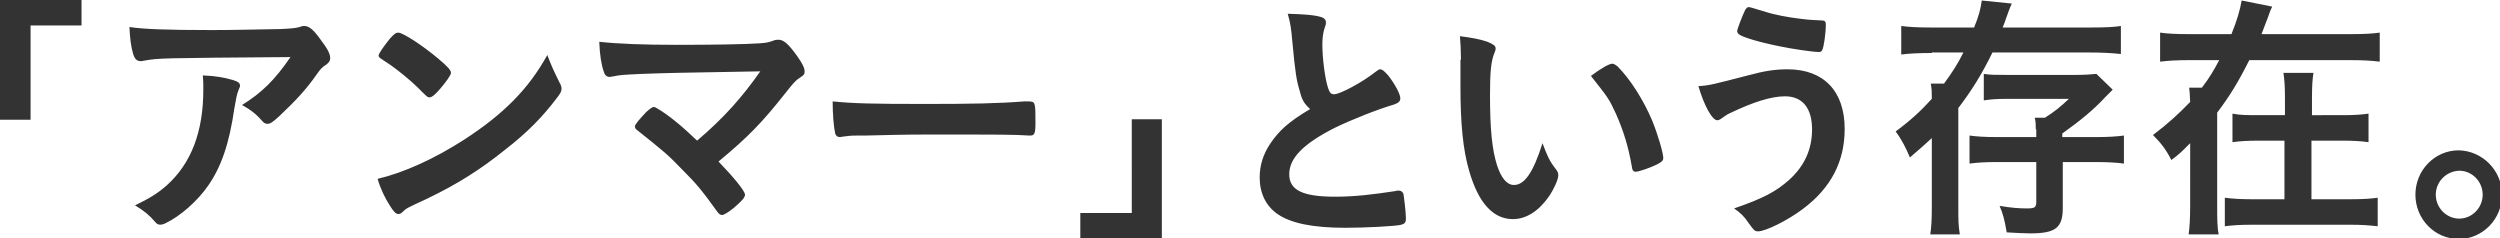 <?xml version="1.0" encoding="utf-8"?>
<!-- Generator: Adobe Illustrator 23.0.1, SVG Export Plug-In . SVG Version: 6.00 Build 0)  -->
<svg version="1.1" id="レイヤー_1" xmlns="http://www.w3.org/2000/svg" xmlns:xlink="http://www.w3.org/1999/xlink" x="0px"
	 y="0px" width="490.6px" height="46.8px" viewBox="0 0 490.6 46.8" style="enable-background:new 0 0 490.6 46.8;"
	 xml:space="preserve">
<style type="text/css">
	.st0{fill:#333333;}
</style>
<g id="レイヤー_3">
	<path class="st0" d="M0,23.5V-0.6h16V5H6v18.5H0z M41.6,5.9c4.2,0,7.3-0.1,13.5-0.2c2.2-0.1,3-0.2,3.7-0.4c0.5-0.2,0.7-0.2,0.9-0.2
		c1,0,1.9,0.8,3.3,2.8c1.3,1.7,1.8,2.7,1.8,3.5c0,0.6-0.3,0.9-0.8,1.3c-0.8,0.5-1,0.7-2,2.1c-1.8,2.6-4,5-7.2,8
		c-1.3,1.2-1.8,1.5-2.3,1.5c-0.3,0-0.6-0.1-0.9-0.4c-1.2-1.4-2.3-2.3-4.1-3.3c3.9-2.4,6.5-5,9.5-9.4c-25.8,0.2-25.8,0.2-28.7,0.7
		C27.9,12,27.7,12,27.6,12c-0.8,0-1.2-0.5-1.5-1.5c-0.4-1.4-0.6-3-0.7-5.2C28,5.7,32.3,5.9,41.6,5.9z M45.7,15.7
		c1,0.3,1.4,0.6,1.4,1.1c0,0.2,0,0.2-0.3,0.9s-0.5,1.8-0.8,3.5c-1,7-2.6,11.6-5.2,15.3c-2.1,3-5.4,5.9-8.3,7.3
		c-0.4,0.2-0.8,0.3-1,0.3c-0.5,0-0.8-0.2-1.1-0.6c-1-1.2-2.2-2.2-3.9-3.2c2.9-1.4,4.5-2.4,6.2-3.9c4.8-4.3,7.2-10.5,7.2-18.8
		c0-1.2,0-1.9-0.1-2.8C42.3,14.9,44,15.2,45.7,15.7z M109.8,16.2c0.3,0.5,0.4,0.9,0.4,1.2c0,0.5-0.2,0.9-0.9,1.8
		c-2.8,3.7-5.7,6.7-10.2,10.2c-5,4-9.3,6.7-15.3,9.6c-3.9,1.8-4.1,1.9-4.7,2.5c-0.4,0.4-0.6,0.5-0.9,0.5c-0.5,0-0.9-0.4-1.6-1.5
		c-1-1.5-2-3.6-2.5-5.4c5.1-1.2,11.1-3.9,17-7.7c7.7-5,12.6-9.9,16.3-16.6C108.1,12.6,108.5,13.6,109.8,16.2z M76.5,7.6
		c0.9-1,1.2-1.2,1.7-1.2c1,0.1,4.7,2.5,7.8,5.1c1.9,1.6,2.5,2.3,2.5,2.8c0,0.4-0.9,1.7-2.1,3.1c-1.1,1.3-1.7,1.7-2.1,1.7
		s-0.4,0-2.4-2c-1.3-1.3-3.9-3.4-5.2-4.3l-2.1-1.4c-0.2-0.2-0.3-0.3-0.3-0.5C74.3,10.5,75.3,9.1,76.5,7.6z M149.2,14
		c-17.4,0.3-17.4,0.3-23.2,0.5c-4.2,0.2-4.2,0.2-5.7,0.5c-0.3,0-0.5,0.1-0.6,0.1c-0.6,0-1-0.3-1.2-1c-0.5-1.4-0.8-3.3-0.9-5.9
		c3.5,0.4,8.7,0.6,15.1,0.6c7.1,0,13.6-0.1,16.4-0.3c1.3-0.1,1.8-0.2,2.6-0.5c0.5-0.2,0.7-0.2,1.1-0.2c1,0,2,0.9,3.7,3.3
		c1,1.4,1.4,2.3,1.4,2.9s-0.1,0.7-1,1.3c-0.8,0.5-1.2,1-2.8,3c-4.5,5.7-7.3,8.6-13.1,13.4c3,3.1,5.2,5.8,5.2,6.5
		c0,0.6-0.7,1.3-2.2,2.6c-1.1,0.9-2,1.4-2.3,1.4s-0.6-0.2-0.9-0.6c-3.1-4.3-4.1-5.5-6.8-8.2c-3.2-3.3-3.4-3.4-9-7.9
		c-0.3-0.2-0.4-0.4-0.4-0.7c0-0.4,0.9-1.4,2.2-2.8c0.8-0.7,1.2-1,1.5-1c0.2,0,0.4,0.1,0.7,0.3c2.1,1.2,4.9,3.5,7.8,6.3
		C142.1,23.1,145.7,19,149.2,14L149.2,14z M181.5,20.4c9.2,0,14.4-0.1,19.5-0.5h0.7c1.5,0,1.5,0.1,1.5,4.2c0,2.1-0.2,2.5-1,2.5H202
		c-3.3-0.2-5.2-0.2-19.6-0.2c-5.3,0-8,0.1-12.6,0.2h-1.5c-1.6,0-1.9,0.1-2.8,0.2c-0.3,0-0.5,0.1-0.6,0.1c-0.6,0-0.9-0.3-1-0.7
		c-0.3-1.3-0.5-3.9-0.5-6.3C167.5,20.3,171,20.4,181.5,20.4L181.5,20.4z M228,23.4v24h-16v-5.6h10.1V23.4H228z M255.1,18
		c-0.7-2.3-0.9-3.6-1.5-9.9c-0.2-2.5-0.4-3.7-0.9-5.4c3.1,0.1,5,0.2,6.4,0.6c0.8,0.2,1.1,0.6,1.1,1.1c0,0.2,0,0.5-0.2,0.9
		c-0.4,1.2-0.5,2.2-0.5,3.5c0,2.5,0.5,6.6,1.1,8.4c0.3,1,0.6,1.3,1.2,1.3c1.2,0,5.6-2.4,8-4.3c0.7-0.5,0.8-0.6,1-0.6
		c0.5,0,0.9,0.4,1.7,1.3c1.3,1.7,2.3,3.6,2.3,4.4c0,0.6-0.4,0.9-1.2,1.2c-3.1,0.9-8.2,2.9-11.7,4.6c-6.1,3.1-8.9,5.9-8.9,9.1
		c0,3.1,2.6,4.4,9,4.4c3.8,0,7.2-0.4,11.8-1.1c0.2-0.1,0.6-0.1,0.7-0.1c0.4,0,0.7,0.2,0.9,0.6c0.1,0.5,0.5,3.6,0.5,4.9
		c0,0.7-0.2,1-0.9,1.2c-1.1,0.3-7.2,0.6-11,0.6c-6.4,0-10.7-0.9-13.3-2.7c-2.3-1.6-3.5-4.1-3.5-7.2c0-2.4,0.7-4.5,2-6.5
		c1.8-2.7,3.7-4.4,7.9-6.9C255.9,20.3,255.5,19.6,255.1,18z M286.7,11.7c0-1.5-0.1-3.5-0.2-4.6c2.3,0.3,4,0.6,5.4,1.1
		c1.2,0.5,1.6,0.8,1.6,1.3c0,0.3,0,0.3-0.2,0.8c-0.7,1.7-0.9,3.7-0.9,8.4c0,6.6,0.4,10.7,1.4,13.8c0.8,2.4,1.9,3.8,3.3,3.8
		c2.1,0,3.8-2.5,5.6-8.2c1,2.6,1.3,3.4,2.7,5.2c0.3,0.4,0.4,0.7,0.4,1.1c0,0.8-0.8,2.6-1.8,4.1c-2,2.9-4.5,4.5-7.1,4.5
		c-3.9,0-6.8-3.2-8.6-9.5c-1.2-4.1-1.7-9.3-1.7-16.5v-5.3L286.7,11.7z M316.4,12.5c0.3,0,0.6,0.2,1,0.5c2.5,2.5,5.1,6.6,6.8,10.6
		c1.1,2.7,2.2,6.4,2.2,7.4c0,0.5-0.3,0.8-1.3,1.3c-1.2,0.6-3.5,1.4-4.1,1.4c-0.5,0-0.7-0.3-0.8-1.2c-0.7-3.9-1.6-6.8-3.1-10.2
		c-1.4-3-1.5-3.1-4.9-7.4C314.2,13.4,315.8,12.5,316.4,12.5L316.4,12.5z M343,14.8c3.3-0.9,5.4-1.2,7.8-1.2
		c7.1,0,11.2,4.3,11.2,11.7c0,6.4-2.7,11.6-8.2,15.7c-2.9,2.2-7.3,4.4-8.8,4.4c-0.7,0-0.8-0.2-1.9-1.7c-0.8-1.2-1.5-1.9-2.8-2.8
		c5.8-2,8.2-3.3,10.8-5.6c3-2.7,4.5-6,4.5-9.9c0-4.2-1.9-6.5-5.3-6.5c-2.7,0-6.2,1.1-10.8,3.3c-0.7,0.3-1,0.6-1.9,1.2
		c-0.2,0.1-0.4,0.2-0.6,0.2c-1,0-2.6-2.9-3.7-6.7C335.4,16.8,336.4,16.5,343,14.8L343,14.8z M346.4,2.3c1.8,0.6,4.5,1.1,7,1.4
		c1,0.1,1.4,0.2,3.9,0.3c0.8,0,1,0.2,1,0.8c0,1.7-0.4,4.5-0.7,5c-0.1,0.3-0.3,0.4-0.7,0.4c-1.2,0-5.2-0.6-7.6-1.1
		c-4-0.8-7.4-1.8-8.1-2.4c-0.2-0.2-0.3-0.4-0.3-0.6c0-0.4,1.1-3.2,1.6-4.2c0.3-0.4,0.4-0.5,0.7-0.5C343.4,1.4,343.4,1.4,346.4,2.3z
		 M379.1,10.4c-2.5,0-4.5,0.1-6,0.3V5.1c1.5,0.2,3.2,0.3,6.1,0.3h8.2c0.9-2.2,1.3-3.7,1.5-5.3l5.9,0.6c-0.3,0.6-0.3,0.7-0.7,1.7
		c-0.2,0.5-0.6,1.8-1.1,3h17.2c3.1,0,4.7-0.1,6-0.3v5.5c-1.7-0.2-4-0.3-6-0.3H391c-2.1,4.3-4.1,7.5-6.7,10.9v19.6
		c0,2.2,0,3.5,0.3,5.2h-5.8c0.2-1.4,0.3-2.8,0.3-5.2V27.1c-1.4,1.3-2.2,2-4.3,3.8c-0.8-1.9-1.6-3.5-2.8-5.1c3.1-2.3,5-4.1,7.1-6.4
		c0-1.6,0-1.7-0.2-3h2.6c1.6-2.2,2.6-3.7,3.8-6.1h-6.2L379.1,10.4z M399.5,25.4c0-0.9,0-1.5-0.2-2.3h2c1.9-1.2,3-2.1,4.7-3.7h-12.3
		c-1.9,0-3.1,0.1-4.4,0.3v-5.2c1.3,0.2,2.2,0.2,4.4,0.2h13.7c1.7,0,3-0.1,4-0.2l3.2,3.1l-1.4,1.4c-2.4,2.6-5,4.7-8.5,7.2v0.7h6.6
		c2.4,0,4-0.1,5.5-0.3v5.5c-1.4-0.2-3.3-0.3-5.6-0.3h-6.4v9c0,3.9-1.4,5-6.4,5c-1.1,0-2.9-0.1-4.6-0.2c-0.5-2.8-0.7-3.5-1.4-5.2
		c2.4,0.4,3.8,0.5,5.4,0.5c1.5,0,1.8-0.2,1.8-1.3v-7.8H392c-2.4,0-4,0.1-5.5,0.3v-5.5c1.5,0.2,3,0.3,5.4,0.3h7.7v-1.5L399.5,25.4z
		 M461.2,6.7c2.7,0,4.5-0.1,5.8-0.3v5.7c-1.6-0.2-3.3-0.3-5.8-0.3h-19.8c-2.1,4.2-3.8,7-6.3,10.3v18.2c0,2.6,0,4.3,0.3,5.7h-5.9
		c0.2-1.5,0.3-3.2,0.3-5.7V28.1c-1.9,1.9-2.2,2.2-3.7,3.3c-1-2-2-3.3-3.6-4.9c2.9-2.2,5.1-4.2,7.3-6.5c-0.1-2-0.1-2-0.2-2.8h2.5
		c1.4-1.8,2.4-3.5,3.4-5.4h-5.8c-2.5,0-4.2,0.1-5.8,0.3V6.4c1.3,0.2,3.2,0.3,5.8,0.3h8.2c1.1-2.7,1.7-4.8,2-6.6l6,1.2
		c-0.3,0.6-0.4,0.8-0.8,2c-0.3,0.8-0.9,2.4-1.3,3.4C443.8,6.7,461.2,6.7,461.2,6.7z M459.7,22.6c2.4,0,3.7-0.1,5.1-0.3v5.6
		c-1.4-0.2-3-0.3-5.2-0.3h-6v11.5h7.6c2.5,0,4-0.1,5.4-0.3v5.6c-1.8-0.2-3.3-0.3-5.4-0.3H442c-2.3,0-3.8,0.1-5.4,0.3v-5.6
		c1.5,0.2,3.1,0.3,5.3,0.3h6.4V27.6h-5c-2.2,0-3.8,0.1-5.2,0.3v-5.6c1.5,0.3,2.8,0.3,5.2,0.3h5.1v-3.2c0-2.5-0.1-3.8-0.3-5.1h5.9
		c-0.2,1.1-0.3,2.5-0.3,5.2v3.1C453.7,22.6,459.7,22.6,459.7,22.6z M491,38.2c0,4.8-3.8,8.7-8.5,8.7S474,43,474,38.2
		s3.8-8.7,8.5-8.7C487.2,29.6,491,33.5,491,38.2z M478,38.2c0,2.6,2.1,4.7,4.6,4.7s4.6-2.1,4.6-4.7s-2.1-4.7-4.6-4.7
		C480,33.6,478,35.7,478,38.2z"/>
</g>
</svg>
